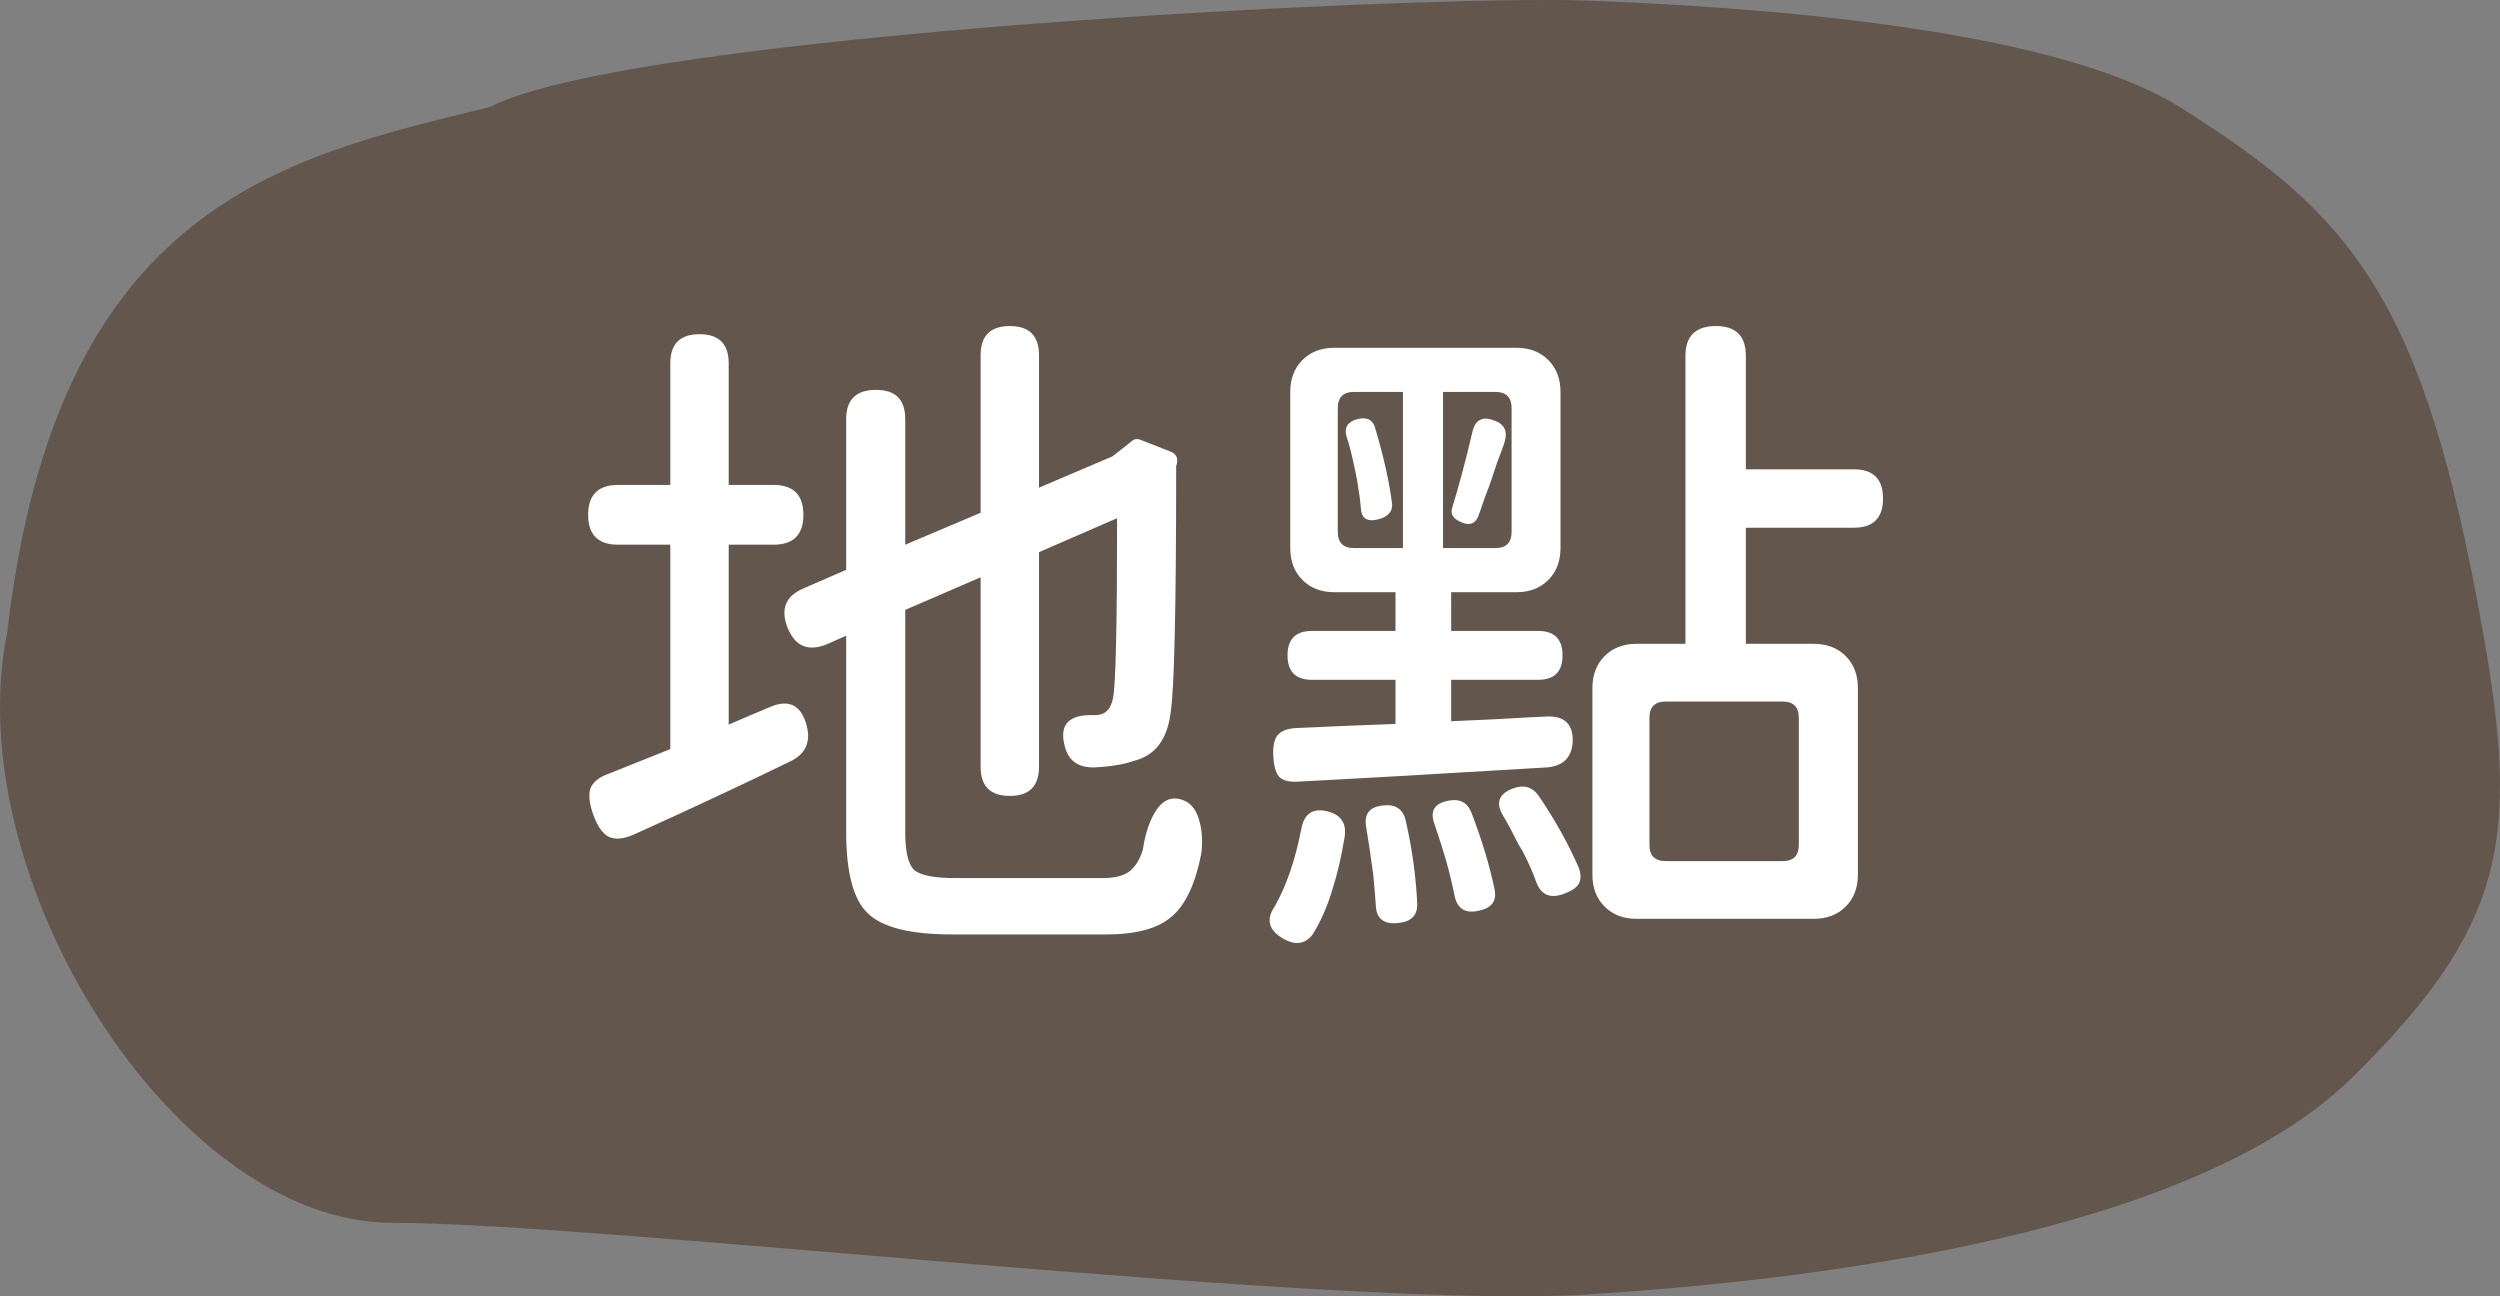 <svg width="81" height="42" viewBox="0 0 81 42" fill="none" xmlns="http://www.w3.org/2000/svg">
<rect x="0" y="0" width="81" height="42" fill="#808080" stroke="none"/>
<path fill-rule="evenodd" clip-rule="evenodd" d="M51.428 41.94C58.894 41.471 71.051 39.98 76.205 34.919C81.207 30.006 81.633 27.155 80.447 20.47C78.533 9.683 76.249 6.993 70.625 3.471C66.438 0.848 56.468 0.206 51.428 0.02C46.125 -0.176 20.508 1.082 15.86 3.471C9.244 5.089 1.831 6.607 0.238 20.47C-1.392 28.371 5.622 39.619 12.716 39.619C19.507 39.619 43.447 42.442 51.428 41.94Z" fill="#63564D"/>
<path d="M30.848 30.276C29.499 30.276 28.589 30.049 28.12 29.594C27.651 29.154 27.416 28.274 27.416 26.954V20.596L26.822 20.86C26.206 21.124 25.773 20.955 25.524 20.354C25.275 19.738 25.451 19.305 26.052 19.056L27.416 18.462V13.578C27.416 12.947 27.739 12.632 28.384 12.632C29.015 12.632 29.33 12.947 29.33 13.578V17.648L31.772 16.614V11.51C31.772 10.879 32.087 10.564 32.718 10.564C33.349 10.564 33.664 10.879 33.664 11.51V15.8L36.04 14.788L36.436 14.48L36.656 14.304C36.729 14.231 36.817 14.209 36.92 14.238L37.932 14.634C38.108 14.707 38.174 14.839 38.13 15.03L38.108 15.096C38.108 19.643 38.049 22.297 37.932 23.06C37.829 23.94 37.441 24.468 36.766 24.644C36.443 24.761 36.011 24.835 35.468 24.864C34.94 24.879 34.617 24.651 34.5 24.182C34.309 23.478 34.625 23.141 35.446 23.17C35.461 23.17 35.475 23.17 35.49 23.17C35.798 23.17 35.989 22.987 36.062 22.62C36.15 22.195 36.194 20.251 36.194 16.79L33.664 17.89V24.842C33.664 25.473 33.349 25.788 32.718 25.788C32.087 25.788 31.772 25.473 31.772 24.842V18.704L29.33 19.76V26.976C29.33 27.592 29.425 27.995 29.616 28.186C29.821 28.362 30.269 28.45 30.958 28.45H35.732C36.099 28.45 36.377 28.384 36.568 28.252C36.773 28.105 36.927 27.863 37.03 27.526C37.103 27.013 37.243 26.595 37.448 26.272C37.697 25.891 38.005 25.781 38.372 25.942C38.621 26.045 38.79 26.287 38.878 26.668C38.951 26.961 38.966 27.291 38.922 27.658C38.731 28.641 38.409 29.323 37.954 29.704C37.514 30.085 36.81 30.276 35.842 30.276H33.334H30.848ZM20.53 27.042C20.193 27.189 19.921 27.211 19.716 27.108C19.525 27.005 19.364 26.778 19.232 26.426C19.1 26.059 19.063 25.773 19.122 25.568C19.195 25.348 19.401 25.179 19.738 25.062C20.354 24.813 21.014 24.549 21.718 24.27V20.97V17.648H20.024C19.379 17.648 19.056 17.325 19.056 16.68C19.056 16.035 19.379 15.712 20.024 15.712H21.718V11.774C21.718 11.143 22.033 10.828 22.664 10.828C23.295 10.828 23.61 11.143 23.61 11.774V15.712H25.062C25.707 15.712 26.03 16.035 26.03 16.68C26.03 17.325 25.707 17.648 25.062 17.648H23.61V23.478C24.079 23.273 24.527 23.082 24.952 22.906C25.568 22.642 25.964 22.847 26.14 23.522C26.272 24.05 26.096 24.431 25.612 24.666C24.043 25.429 22.349 26.221 20.53 27.042ZM42.53 30.276C42.295 30.584 41.987 30.635 41.606 30.43C41.107 30.151 41.005 29.799 41.298 29.374C41.679 28.699 41.965 27.871 42.156 26.888C42.244 26.36 42.537 26.162 43.036 26.294C43.461 26.411 43.637 26.69 43.564 27.13C43.461 27.761 43.329 28.325 43.168 28.824C43.007 29.367 42.794 29.851 42.53 30.276ZM45.324 29.902C44.84 29.961 44.591 29.77 44.576 29.33C44.561 29.11 44.532 28.758 44.488 28.274C44.473 28.215 44.466 28.171 44.466 28.142C44.407 27.702 44.341 27.262 44.268 26.822C44.18 26.382 44.363 26.14 44.818 26.096C45.214 26.052 45.456 26.213 45.544 26.58C45.749 27.475 45.874 28.369 45.918 29.264C45.933 29.645 45.735 29.858 45.324 29.902ZM53.024 29.77C52.599 29.77 52.254 29.638 51.99 29.374C51.726 29.11 51.594 28.765 51.594 28.34V22.29C51.594 21.865 51.726 21.52 51.99 21.256C52.254 20.992 52.599 20.86 53.024 20.86H54.608V11.532C54.608 10.887 54.938 10.564 55.598 10.564C56.243 10.564 56.566 10.887 56.566 11.532V15.206H60.064C60.695 15.206 61.01 15.521 61.01 16.152C61.01 16.783 60.695 17.098 60.064 17.098H56.566V20.86H58.766C59.191 20.86 59.536 20.992 59.8 21.256C60.064 21.52 60.196 21.865 60.196 22.29V28.34C60.196 28.765 60.064 29.11 59.8 29.374C59.536 29.638 59.191 29.77 58.766 29.77H55.862H53.024ZM47.92 29.506C47.48 29.609 47.216 29.447 47.128 29.022C47.055 28.655 46.967 28.289 46.864 27.922C46.791 27.658 46.666 27.262 46.49 26.734C46.314 26.294 46.461 26.03 46.93 25.942C47.297 25.869 47.546 26.001 47.678 26.338C48.015 27.218 48.265 28.047 48.426 28.824C48.499 29.191 48.331 29.418 47.92 29.506ZM50.736 28.934C50.252 29.139 49.929 29.015 49.768 28.56C49.665 28.267 49.519 27.937 49.328 27.57C49.299 27.526 49.255 27.453 49.196 27.35C48.991 26.939 48.829 26.639 48.712 26.448C48.448 26.023 48.551 25.722 49.02 25.546C49.372 25.414 49.651 25.495 49.856 25.788C50.384 26.565 50.817 27.343 51.154 28.12C51.227 28.325 51.227 28.494 51.154 28.626C51.095 28.743 50.956 28.846 50.736 28.934ZM53.97 27.9H55.862H57.754C58.106 27.9 58.282 27.724 58.282 27.372V23.258C58.282 22.906 58.106 22.73 57.754 22.73H53.97C53.618 22.73 53.442 22.906 53.442 23.258V27.372C53.442 27.724 53.618 27.9 53.97 27.9ZM42.024 25.326C41.745 25.341 41.547 25.282 41.43 25.15C41.327 25.018 41.269 24.798 41.254 24.49C41.239 24.182 41.283 23.962 41.386 23.83C41.503 23.683 41.709 23.603 42.002 23.588C42.926 23.544 43.997 23.5 45.214 23.456V22.026H42.508C41.98 22.026 41.716 21.762 41.716 21.234C41.716 20.706 41.98 20.442 42.508 20.442H45.214V19.188H43.234C42.809 19.188 42.464 19.056 42.2 18.792C41.936 18.528 41.804 18.183 41.804 17.758V12.698C41.804 12.273 41.936 11.928 42.2 11.664C42.464 11.4 42.809 11.268 43.234 11.268H46.182H49.13C49.555 11.268 49.9 11.4 50.164 11.664C50.428 11.928 50.56 12.273 50.56 12.698V17.758C50.56 18.183 50.428 18.528 50.164 18.792C49.9 19.056 49.555 19.188 49.13 19.188H47.018V20.442H49.834C50.362 20.442 50.626 20.706 50.626 21.234C50.626 21.762 50.362 22.026 49.834 22.026H47.018V23.368C47.341 23.353 47.825 23.331 48.47 23.302C49.218 23.258 49.775 23.229 50.142 23.214C50.699 23.199 50.971 23.471 50.956 24.028C50.927 24.541 50.648 24.82 50.12 24.864C46.453 25.084 43.755 25.238 42.024 25.326ZM43.872 17.758H45.456V15.228V12.698H43.872C43.52 12.698 43.344 12.874 43.344 13.226V17.23C43.344 17.582 43.52 17.758 43.872 17.758ZM46.754 17.758H48.448C48.8 17.758 48.976 17.582 48.976 17.23V13.226C48.976 12.874 48.8 12.698 48.448 12.698H46.754V15.228V17.758ZM47.898 16.724C47.795 16.973 47.612 17.039 47.348 16.922C47.069 16.805 46.974 16.636 47.062 16.416C47.282 15.697 47.495 14.898 47.7 14.018C47.788 13.607 48.023 13.475 48.404 13.622C48.756 13.739 48.866 13.989 48.734 14.37C48.69 14.502 48.617 14.7 48.514 14.964C48.426 15.228 48.36 15.426 48.316 15.558C48.272 15.69 48.199 15.888 48.096 16.152C48.008 16.416 47.942 16.607 47.898 16.724ZM44.708 16.812C44.312 16.929 44.107 16.812 44.092 16.46C44.077 16.255 44.033 15.932 43.96 15.492C43.945 15.463 43.938 15.433 43.938 15.404C43.938 15.375 43.931 15.338 43.916 15.294C43.813 14.781 43.718 14.399 43.63 14.15C43.542 13.857 43.659 13.666 43.982 13.578C44.29 13.505 44.481 13.6 44.554 13.864C44.833 14.803 45.016 15.624 45.104 16.328C45.119 16.563 44.987 16.724 44.708 16.812Z" fill="white"/>
</svg>
